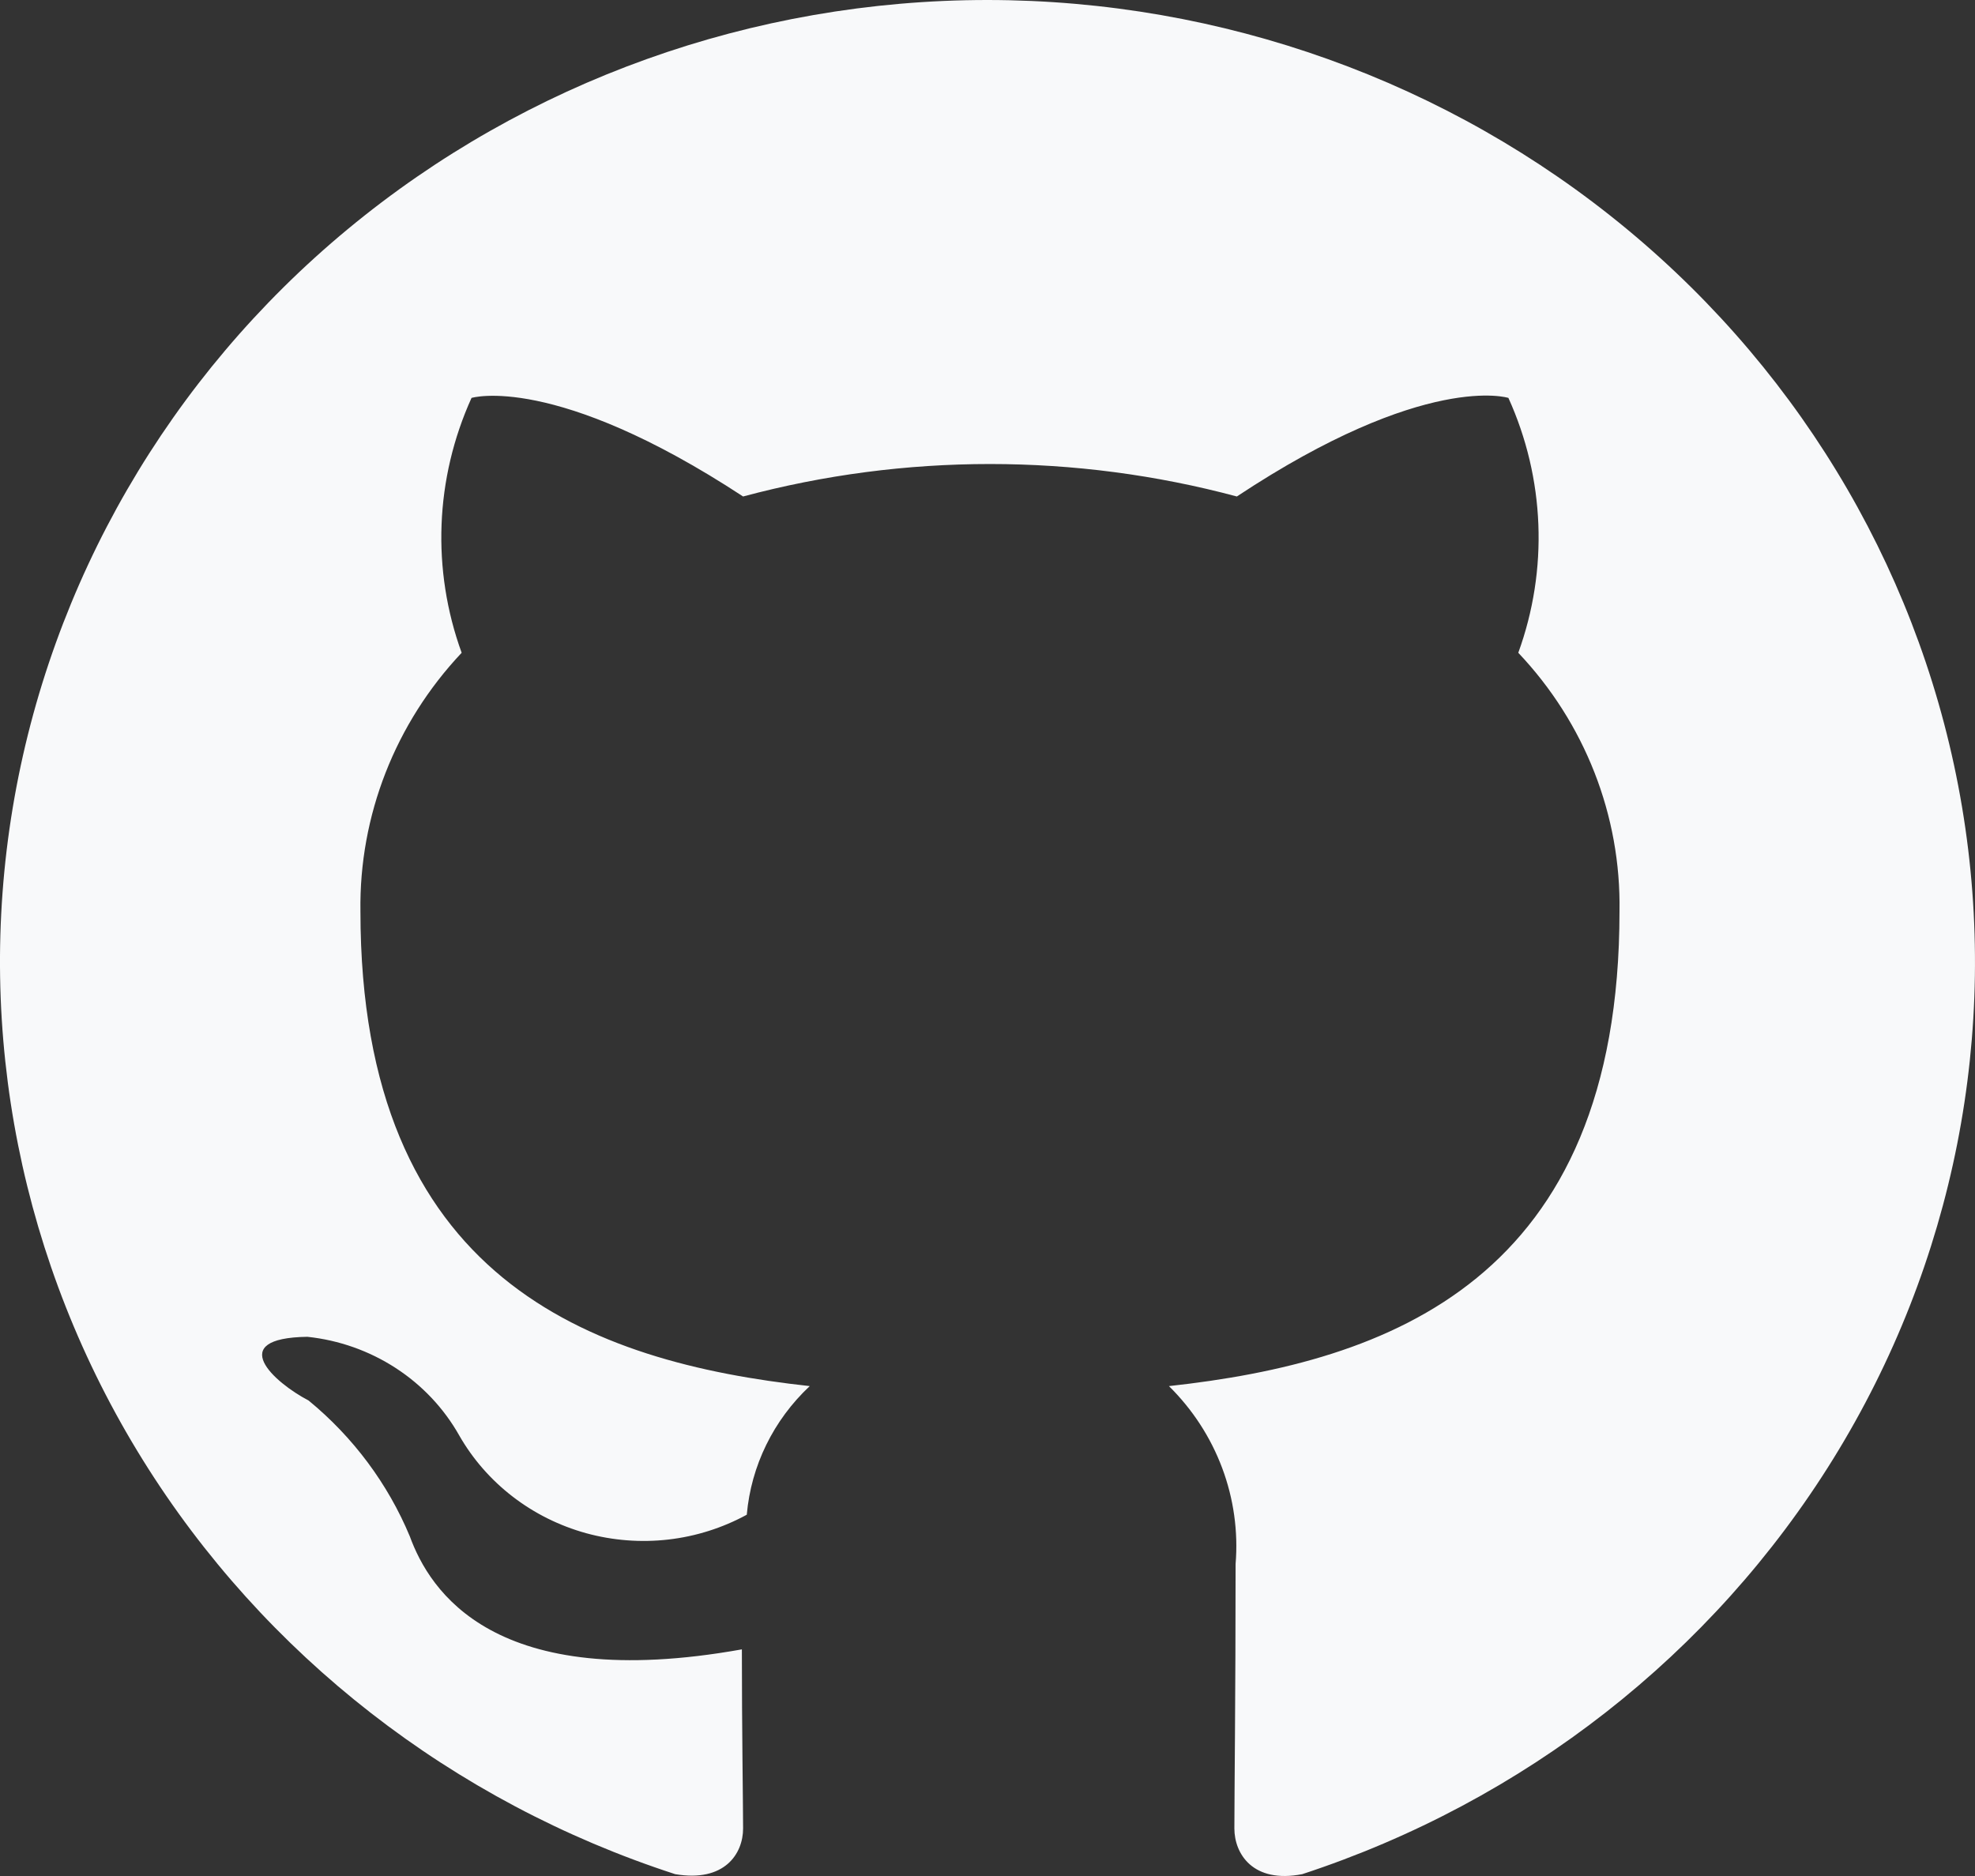 <svg xmlns="http://www.w3.org/2000/svg" width="60" height="57" fill="none" viewBox="0 0 60 57"><rect x="0" y="0" width="60" height="57" fill="#333333" stroke="none"/><path fill="#F8F9FA" d="M30 0C22.876 0 15.985 2.47 10.56 6.966C5.134 11.462 1.529 17.692 0.387 24.541C-0.754 31.39 0.645 38.411 4.332 44.348C8.019 50.285 13.755 54.75 20.512 56.944C22.012 57.2 22.575 56.323 22.575 55.556C22.575 54.862 22.538 52.561 22.538 50.114C15 51.465 13.05 48.324 12.45 46.68C11.784 45.082 10.729 43.665 9.375 42.553C8.325 42.005 6.825 40.654 9.338 40.617C10.297 40.718 11.217 41.044 12.02 41.565C12.823 42.086 13.485 42.788 13.95 43.612C14.36 44.33 14.912 44.962 15.574 45.472C16.235 45.982 16.993 46.359 17.805 46.584C18.617 46.807 19.466 46.873 20.304 46.777C21.141 46.681 21.951 46.424 22.687 46.023C22.817 44.537 23.497 43.148 24.6 42.115C17.925 41.384 10.95 38.864 10.95 27.687C10.908 24.783 12.008 21.973 14.025 19.834C13.108 17.31 13.215 14.54 14.325 12.09C14.325 12.09 16.837 11.323 22.575 15.085C27.484 13.77 32.666 13.77 37.575 15.085C43.312 11.287 45.825 12.09 45.825 12.09C46.935 14.54 47.042 17.31 46.125 19.834C48.148 21.969 49.249 24.781 49.2 27.687C49.2 38.9 42.187 41.384 35.512 42.115C36.228 42.821 36.78 43.67 37.129 44.603C37.478 45.535 37.618 46.531 37.537 47.52C37.537 51.429 37.5 54.57 37.5 55.556C37.5 56.323 38.062 57.236 39.562 56.944C46.308 54.732 52.028 50.256 55.699 44.316C59.37 38.377 60.755 31.359 59.606 24.517C58.457 17.675 54.849 11.453 49.426 6.962C44.003 2.471 37.118 0.004 30 0Z"/></svg>